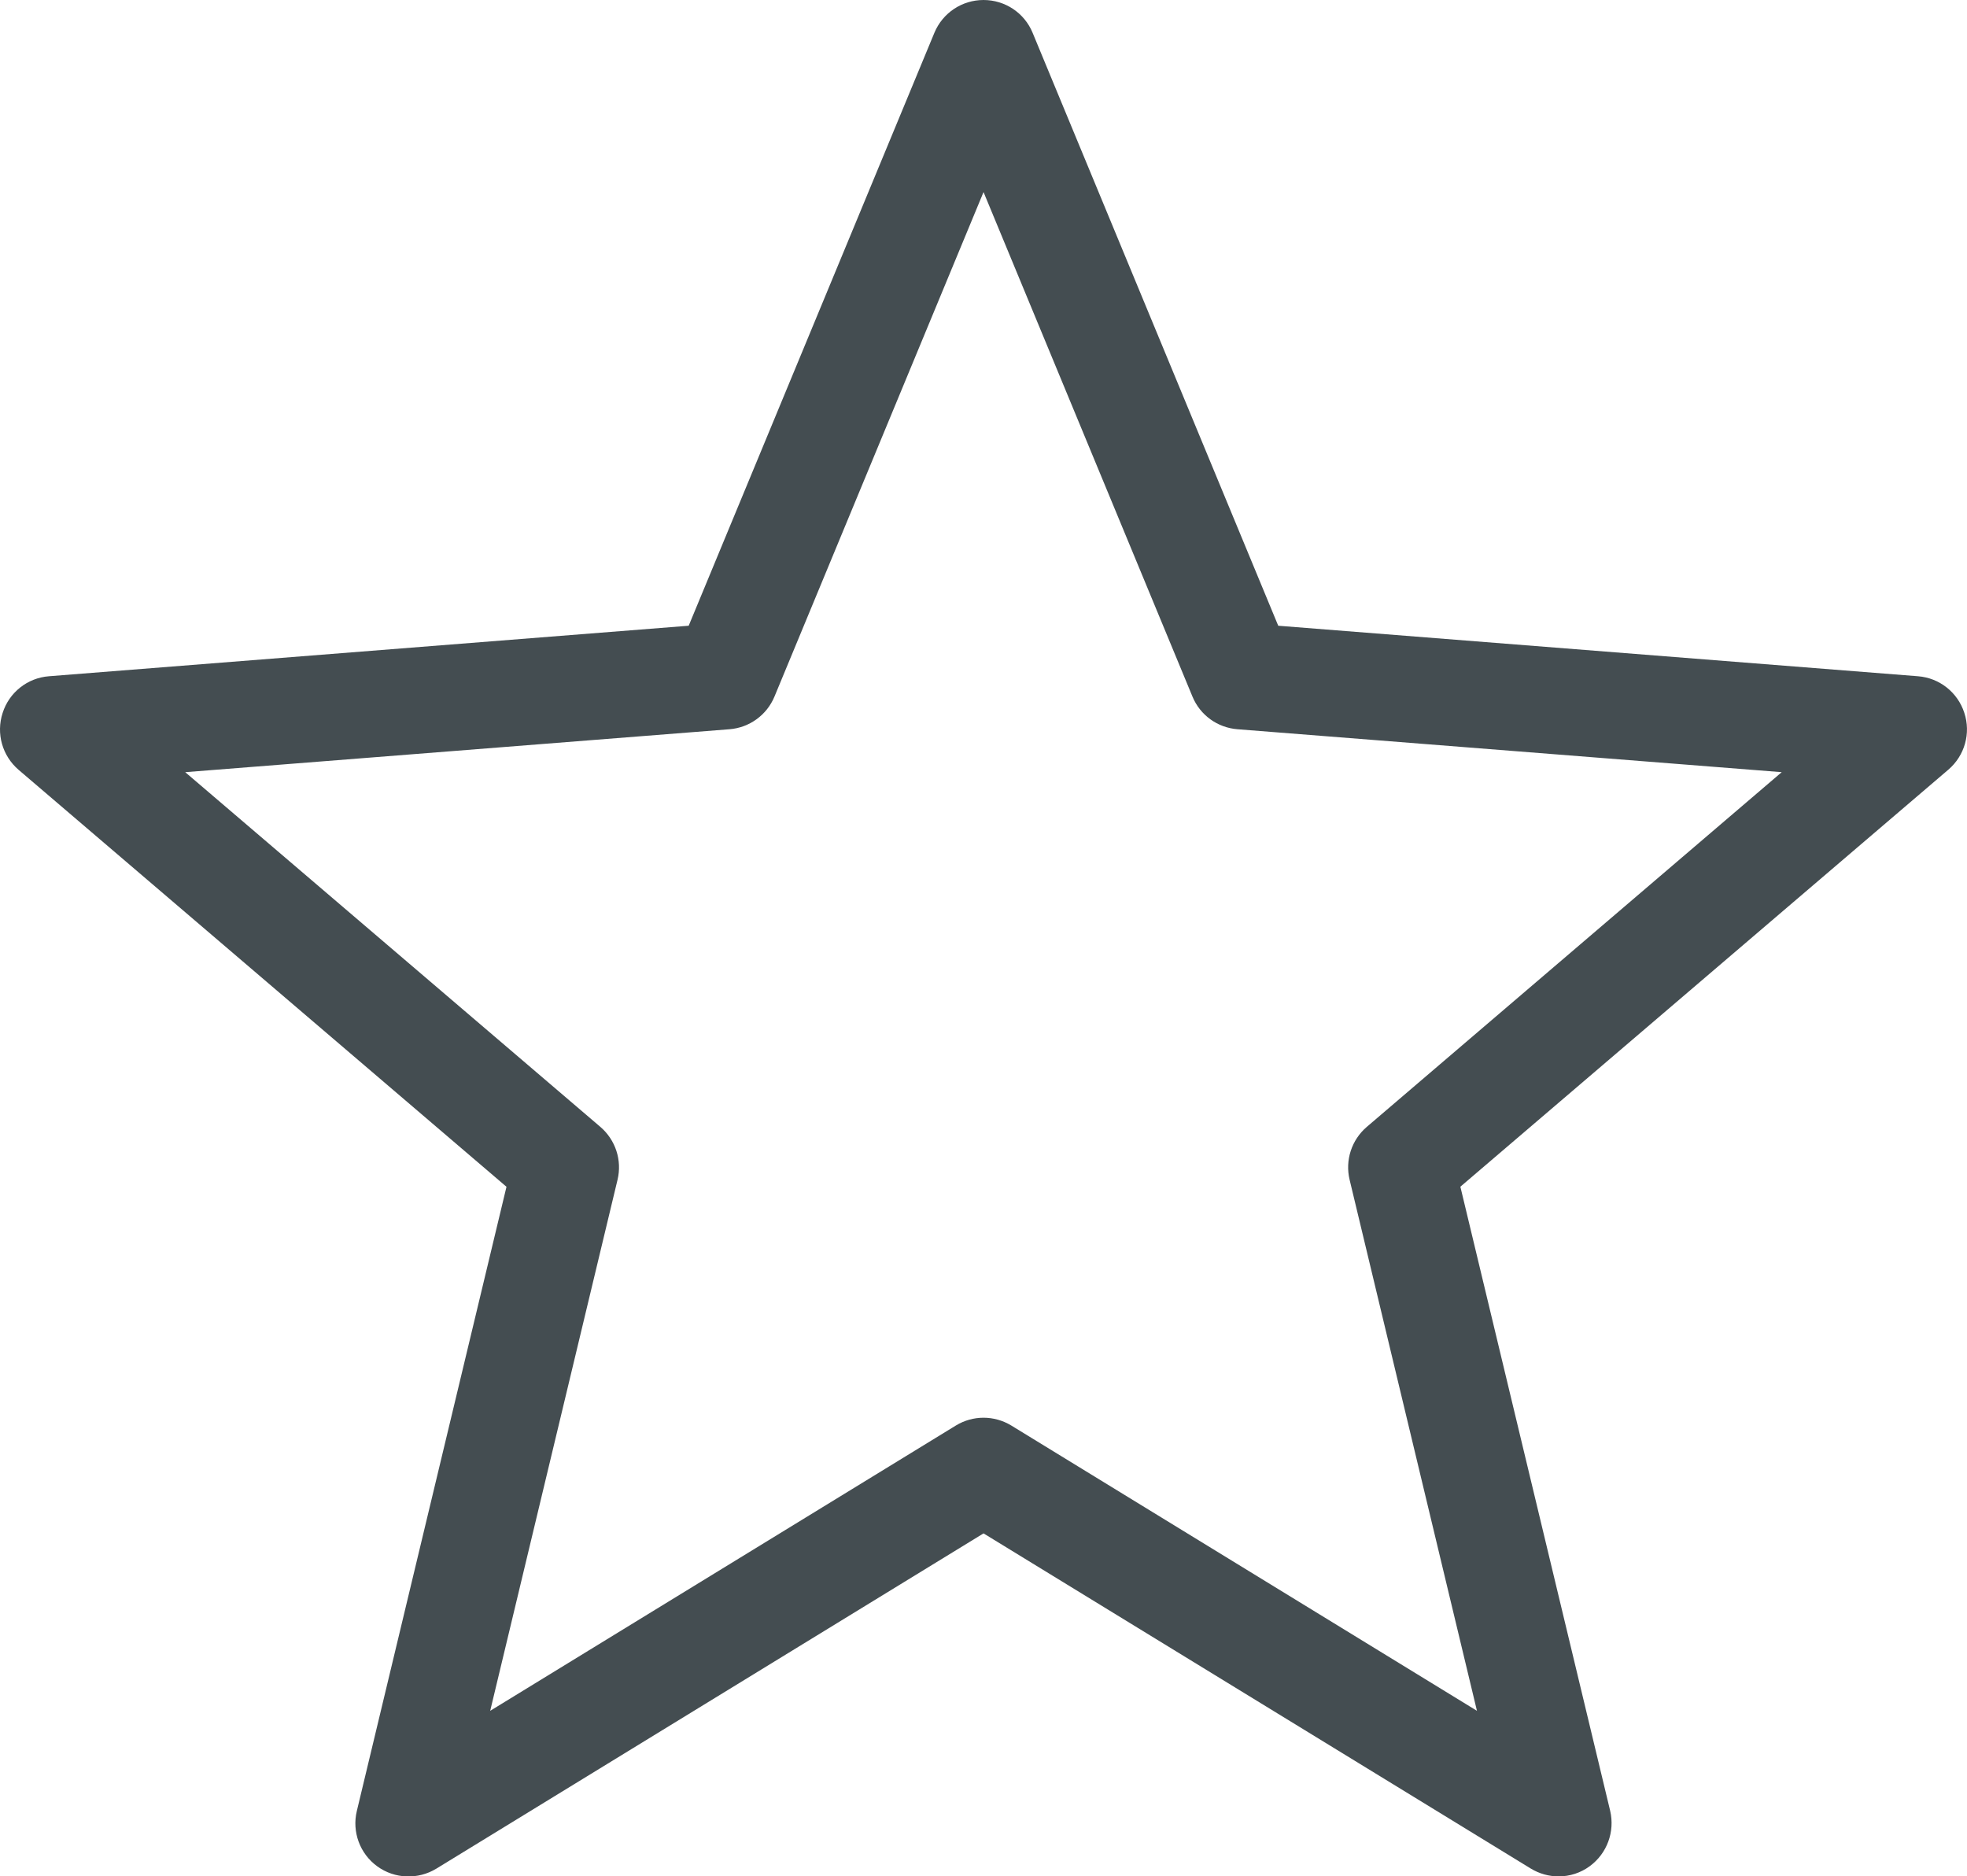<?xml version="1.0" encoding="utf-8"?>
<!-- Generator: Adobe Illustrator 15.0.0, SVG Export Plug-In . SVG Version: 6.00 Build 0)  -->
<!DOCTYPE svg PUBLIC "-//W3C//DTD SVG 1.1//EN" "http://www.w3.org/Graphics/SVG/1.1/DTD/svg11.dtd">
<svg version="1.1" id="レイヤー_1" xmlns="http://www.w3.org/2000/svg" xmlns:xlink="http://www.w3.org/1999/xlink" x="0px"
	 y="0px" width="26.211px" height="25px" viewBox="-0.606 0 26.211 25" enable-background="new -0.606 0 26.211 25"
	 xml:space="preserve">
<g id="レイヤー_1_1_" display="none">
	<path display="inline" fill="#444D51" d="M12.499,1.417c3.256,0,5.903,2.647,5.903,5.902c0,3.255-2.647,5.904-5.903,5.904
		c-3.254,0-5.902-2.647-5.902-5.904C6.597,4.065,9.245,1.417,12.499,1.417 M12.499,0C8.457,0,5.18,3.278,5.18,7.32
		s3.277,7.321,7.319,7.321c4.044,0,7.321-3.279,7.321-7.321S16.543,0,12.499,0L12.499,0z"/>
	<path display="inline" fill="#444D51" d="M12.5,18.191c5.219,0,9.734,2.354,10.83,5.392H1.67
		C2.766,20.546,7.281,18.191,12.5,18.191 M12.5,16.775C5.597,16.775,0,20.459,0,25h25C25,20.459,19.402,16.775,12.5,16.775
		L12.5,16.775z"/>
</g>
<g id="レイヤー_2" display="none">
	<path display="inline" fill="#444D51" d="M21,6.523h-2.253V4.708C18.747,2.112,16.635,0,14.038,0h-3.076
		C8.365,0,6.253,2.112,6.253,4.708v1.815H4c-2.2,0-4,1.8-4,4V21c0,2.2,1.8,4,4,4h17c2.2,0,4-1.8,4-4V10.523
		C25,8.323,23.2,6.523,21,6.523z M7.67,4.708c0-1.815,1.477-3.292,3.292-3.292h3.076c1.813,0,3.291,1.477,3.291,3.292v1.815H7.67
		V4.708z M23.583,21c0,1.424-1.159,2.583-2.583,2.583H4c-1.424,0-2.583-1.159-2.583-2.583V10.523C1.417,9.1,2.576,7.941,4,7.941
		h2.253v3c0,0.392,0.317,0.708,0.709,0.708s0.708-0.317,0.708-0.708v-3h9.659v3c0,0.392,0.317,0.708,0.709,0.708
		s0.709-0.317,0.709-0.708v-3H21c1.424,0,2.583,1.158,2.583,2.582V21z"/>
</g>
<g id="レイヤー_3" display="none">
	<g id="icon_data_1_" display="inline">
		<path fill="#444D51" d="M20.258,1.382L20.258,1.382c1.521,0,2.951,0.593,4.025,1.671c0.05,0.05,0.103,0.096,0.158,0.137
			c2.084,2.229,2.029,5.742-0.156,7.917l-2.797,2.797l-9.055,9.055L0.604,11.131c-2.105-2.205-2.105-5.66,0-7.866
			c1.085-1.137,2.548-1.763,4.121-1.763c1.471,0,2.868,0.56,3.91,1.554l2.797,2.79c0.277,0.276,0.639,0.414,1.001,0.414
			c0.362,0,0.725-0.138,1-0.414l2.813-2.807c0.005-0.005,0.01-0.01,0.017-0.016C17.334,1.964,18.752,1.381,20.258,1.382
			 M20.259-0.036c-1.812,0-3.626,0.689-5.011,2.07c-0.006,0.007-0.012,0.012-0.018,0.019l-2.797,2.79l-2.797-2.79
			C8.258,0.738,6.49,0.085,4.725,0.085c-1.876,0-3.749,0.738-5.146,2.202c-2.624,2.749-2.624,7.074,0,9.823l12.854,12.855
			L22.49,14.907l2.797-2.797c2.785-2.771,2.806-7.264,0.035-10.048c-0.006-0.005-0.012-0.011-0.022-0.011
			c-0.004,0-0.008,0-0.013,0.001C23.9,0.661,22.079-0.036,20.259-0.036L20.259-0.036z"/>
	</g>
</g>
<g id="レイヤー_4" display="none">
	<g transform="matrix(0.495,0,0,0.495,-0.948,-137.316)" display="inline">
		<path fill="#444D51" d="M44.662,280.265c7.891,0,14.311,6.419,14.311,14.307v16.163c0,7.889-6.419,14.309-14.311,14.309H13.893
			c-7.89,0-14.31-6.42-14.31-14.309v-16.163c0-7.888,6.418-14.307,14.31-14.307H44.662 M44.662,277.402H13.893
			c-9.478,0-17.172,7.692-17.172,17.169v16.164c0,9.474,7.694,17.171,17.172,17.171h30.769c9.477,0,17.173-7.698,17.173-17.171
			v-16.164C61.835,285.094,54.139,277.402,44.662,277.402L44.662,277.402z"/>
	</g>
	<g display="inline">
		<path fill="#444D51" d="M11.311,8.994l5.931,3.505l-5.931,3.505V8.994 M10.564,7.06c-0.397,0-0.671,0.318-0.671,0.869v9.141
			c0,0.551,0.274,0.869,0.671,0.869c0.165,0,0.352-0.057,0.549-0.172l7.696-4.547c0.672-0.396,0.672-1.046,0-1.442l-7.696-4.547
			C10.917,7.115,10.729,7.06,10.564,7.06L10.564,7.06z"/>
	</g>
</g>
<g id="レイヤー_5" display="none">
	<path display="inline" fill="#444D51" d="M23.621,0H1.379C0.617,0,0,0.617,0,1.379v22.238C0,24.383,0.617,25,1.379,25h10.227h0.5
		h0.5h0.417v-1.417V21.25v-4.102V15.73h-1.417H9.392l-0.001-2.373h2.215h1.417v-1.417V9.336c0-0.586,0.064-1.129,0.187-1.589
		c0.051-0.182,0.092-0.316,0.146-0.464c0.03-0.084,0.067-0.168,0.125-0.294l0.045-0.106c0.059-0.115,0.119-0.224,0.173-0.314
		c0.153-0.247,0.317-0.461,0.513-0.664c0.087-0.091,0.17-0.161,0.264-0.241l0.068-0.06c0.036-0.03,0.083-0.062,0.145-0.105
		l0.084-0.06l0.093-0.063l0.073-0.043l0.111-0.063c0.057-0.033,0.112-0.066,0.17-0.095c0.689-0.325,1.441-0.483,2.299-0.483
		c0.935,0,1.756,0.043,2.328,0.086v2.01h-1.31c-2.021,0-3.003,0.971-3.003,2.968v2.188v1.417h1.417h2.624l-0.307,2.373H16.95h-1.417
		v1.416v4.103v2.333V25h0.417h0.5h0.5h6.672C24.383,25,25,24.383,25,23.617V1.379C25,0.617,24.383,0,23.621,0z M23.583,23.583
		h-2.581h-3.197H16.95v-6.435h3.563l0.672-5.208H16.95V9.754c0-1.072,0.229-1.551,1.586-1.551h2.728V3.504l-0.436-0.059
		c-0.338-0.045-1.67-0.172-3.312-0.172c-1.056,0-2.013,0.199-2.901,0.619c-0.097,0.046-0.188,0.098-0.277,0.15l-0.101,0.057
		c-0.047,0.027-0.096,0.055-0.144,0.084l-0.132,0.092l-0.094,0.066C13.782,4.4,13.698,4.46,13.633,4.515l-0.09,0.078
		c-0.119,0.102-0.236,0.205-0.361,0.336c-0.252,0.262-0.479,0.553-0.689,0.895c-0.089,0.148-0.174,0.303-0.255,0.468l-0.062,0.146
		c-0.058,0.125-0.111,0.248-0.155,0.372c-0.06,0.161-0.111,0.327-0.175,0.552c-0.159,0.604-0.239,1.268-0.239,1.975v2.605H7.973
		l0.002,5.207h3.631v6.436h-0.854H6.918H1.417V1.417h22.166V23.583z"/>
</g>
<g id="レイヤー_6" display="none">
	<g display="inline">
		<g>
			<path fill="#444D51" d="M18.143,1.417c3.113,0,5.647,2.534,5.647,5.648v10.869c0,3.114-2.534,5.648-5.647,5.648H7.69
				c-3.114,0-5.647-2.534-5.647-5.648V7.065c0-3.114,2.533-5.648,5.647-5.648H18.143 M18.143,0H7.69
				C3.788,0,0.625,3.163,0.625,7.065v10.869C0.625,21.837,3.788,25,7.69,25h10.451c3.902,0,7.065-3.163,7.065-7.064V7.065
				C25.207,3.163,22.044,0,18.143,0L18.143,0z"/>
		</g>
		<g>
			<path fill="#444D51" d="M12.916,18.541c-3.331,0-6.041-2.71-6.041-6.041s2.709-6.041,6.041-6.041s6.041,2.709,6.041,6.041
				S16.247,18.541,12.916,18.541z M12.916,7.876c-2.549,0-4.624,2.074-4.624,4.624s2.074,4.623,4.624,4.623s4.623-2.073,4.623-4.623
				C17.539,9.951,15.466,7.876,12.916,7.876z"/>
		</g>
		<g>
			<path fill="#444D51" d="M19.542,8.025c-1.187,0-2.149-0.965-2.149-2.151c0-1.187,0.965-2.152,2.149-2.152
				c1.187,0,2.151,0.965,2.151,2.152S20.729,8.025,19.542,8.025z M19.542,5.14c-0.403,0-0.731,0.33-0.731,0.735
				s0.328,0.734,0.731,0.734s0.733-0.329,0.733-0.734C20.275,5.469,19.945,5.14,19.542,5.14z"/>
		</g>
	</g>
</g>
<g id="レイヤー_7">
	<g>
		<g>
			<path fill="#444D51" d="M20.163,25c-0.128,0-0.256-0.035-0.37-0.104L12.5,20.43l-7.292,4.467
				c-0.243,0.148-0.555,0.138-0.787-0.031c-0.232-0.168-0.339-0.461-0.272-0.738l1.994-8.316l-6.501-5.555
				c-0.218-0.187-0.302-0.485-0.213-0.758C-0.484,9.225-0.24,9.032,0.046,9.01l8.525-0.673l3.274-7.9C11.955,0.172,12.213,0,12.5,0
				l0,0c0.287,0,0.545,0.172,0.654,0.437l3.273,7.9l8.525,0.673c0.286,0.022,0.529,0.215,0.617,0.487
				c0.09,0.272,0.006,0.571-0.213,0.758l-6.502,5.556l1.996,8.315c0.065,0.278-0.041,0.569-0.272,0.738
				C20.456,24.954,20.311,25,20.163,25z M12.5,18.889c0.128,0,0.256,0.035,0.37,0.104l6.205,3.801l-1.697-7.076
				c-0.062-0.259,0.026-0.53,0.229-0.704l5.529-4.726l-7.253-0.572c-0.266-0.021-0.497-0.188-0.599-0.435L12.5,2.559L9.714,9.281
				C9.612,9.527,9.38,9.695,9.115,9.716l-7.253,0.572l5.532,4.726c0.203,0.174,0.291,0.445,0.229,0.704l-1.697,7.076l6.205-3.801
				C12.244,18.924,12.372,18.889,12.5,18.889z"/>
		</g>
	</g>
</g>
</svg>
